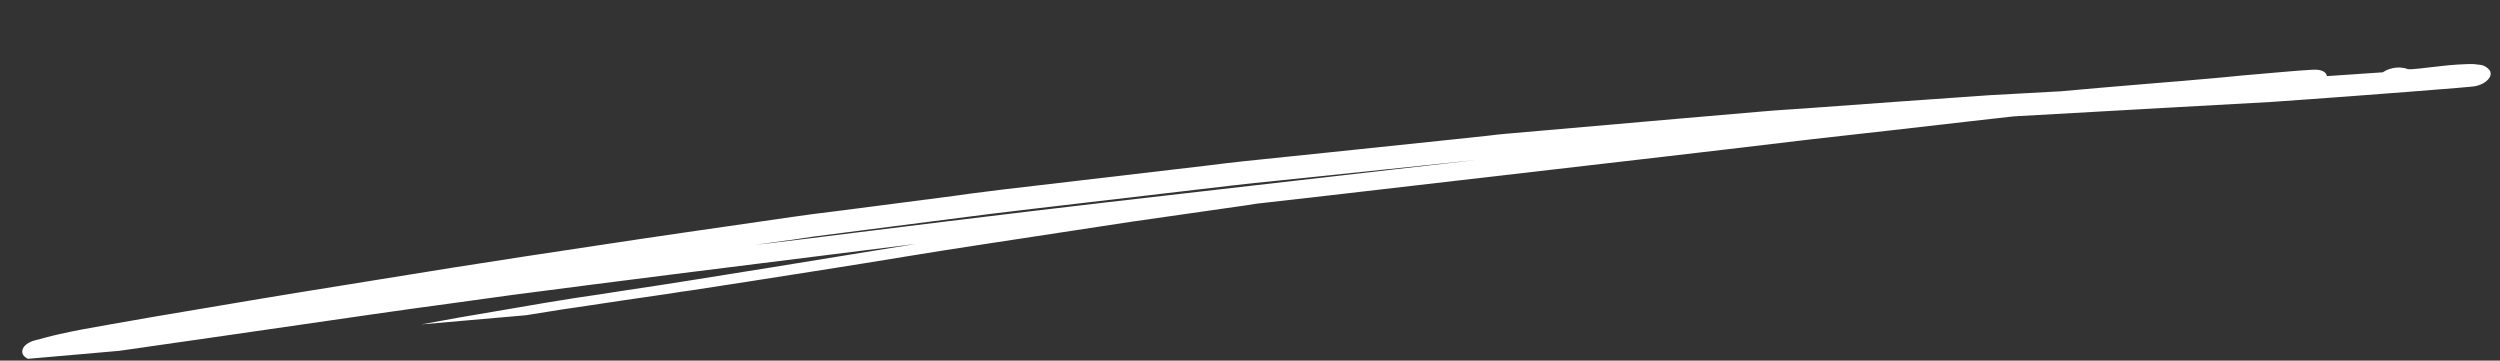 <?xml version="1.0" encoding="UTF-8"?> <svg xmlns="http://www.w3.org/2000/svg" width="208" height="30" viewBox="0 0 208 30" fill="none"><rect x="0" y="0" width="208" height="30" fill="#333333" stroke="none"/><g clip-path="url(#clip0_4123_4187)"><path d="M82.36 15.903L83.429 15.769L100.273 13.794C101.342 13.66 102.41 13.527 103.481 13.415C105.852 13.162 108.262 12.927 110.671 12.669L120.345 11.658L123.825 11.289C124.283 11.231 124.741 11.174 125.2 11.138C130.064 10.706 134.968 10.292 139.831 9.86L146.611 9.276C147.875 9.162 149.104 9.097 150.37 9.005C155.432 8.636 160.533 8.263 165.597 7.916C166.212 7.883 166.865 7.845 167.48 7.813C168.747 7.743 169.977 7.677 171.244 7.607C171.399 7.609 171.513 7.595 171.666 7.576C174.079 7.362 176.53 7.144 178.983 6.947C180.861 6.801 182.699 6.637 184.537 6.473C184.766 6.445 184.959 6.443 185.188 6.414C186.068 6.326 186.986 6.233 187.868 6.167C188.671 6.088 189.439 6.036 190.204 5.963C190.893 5.899 191.622 5.851 192.352 5.805C192.659 5.788 192.968 5.793 193.21 5.896C193.451 5.998 193.581 6.158 193.598 6.333C195.132 6.229 196.705 6.121 198.24 6.017C198.335 5.953 198.433 5.897 198.533 5.848C198.898 5.683 199.282 5.605 199.67 5.617C199.903 5.632 200.138 5.669 200.339 5.754C200.456 5.762 200.532 5.752 200.649 5.76C201.493 5.698 202.292 5.576 203.134 5.493C203.554 5.44 204.013 5.405 204.435 5.374C204.743 5.358 205.012 5.346 205.319 5.33C205.474 5.332 205.667 5.331 205.821 5.333C206.016 5.353 206.173 5.378 206.368 5.397C206.72 5.441 207.011 5.67 207.144 5.852C207.187 5.917 207.215 5.999 207.223 6.085C207.231 6.172 207.219 6.258 207.188 6.332C207.034 6.749 206.414 7.135 205.725 7.2C204.845 7.288 203.925 7.359 203.005 7.43C202.199 7.487 201.357 7.57 200.552 7.626L195.146 8.038C194.188 8.113 193.189 8.172 192.193 8.253C191.118 8.321 190.007 8.416 188.932 8.484L181.327 8.906C176.719 9.174 172.146 9.415 167.537 9.682C166.352 9.808 165.207 9.952 164.022 10.078C159.629 10.584 155.236 11.089 150.84 11.573C148.472 11.847 146.105 12.143 143.737 12.417C141.941 12.62 140.185 12.84 138.389 13.043L110.35 16.286L104.505 16.951C103.896 17.05 103.326 17.143 102.753 17.215C99.856 17.621 97.001 18.045 94.103 18.452L89.268 19.189C86.602 19.589 83.901 20.015 81.197 20.42C79.407 20.688 77.581 20.983 75.794 21.273C73.094 21.721 70.43 22.143 67.728 22.569C65.864 22.868 63.998 23.146 62.134 23.446L57.566 24.15C56.955 24.226 56.385 24.32 55.776 24.418C53.185 24.786 50.596 25.176 48.006 25.566C47.166 25.672 46.369 25.816 45.57 25.938C44.505 26.116 43.477 26.266 42.45 26.439C40.245 26.803 38.001 27.172 35.797 27.558C34.506 27.786 33.252 28.009 31.961 28.237L29.683 28.655C29.655 28.768 29.474 28.902 29.245 28.93C28.976 28.941 28.669 28.958 28.401 28.991C28.134 29.025 27.867 29.058 27.63 29C27.431 28.936 27.306 28.841 27.371 28.701C27.401 28.609 27.545 28.503 27.696 28.462C28.112 28.366 28.563 28.242 29.019 28.163C29.358 28.077 29.738 28.007 30.08 27.942L31.9 27.582C33.987 27.189 36.112 26.79 38.201 26.418C40.596 26.009 43.028 25.594 45.461 25.179C46.298 25.052 47.096 24.908 47.895 24.786C49.305 24.587 50.676 24.372 52.084 24.151C53.873 23.883 55.663 23.615 57.451 23.325C61.941 22.609 66.392 21.897 70.842 21.164L76.204 20.294L56.09 22.811C51.587 23.375 47.047 23.965 42.545 24.55L37.361 25.265C35.263 25.55 33.166 25.834 31.071 26.14L17.431 28.112L10.192 29.15C9.163 29.301 8.133 29.43 7.104 29.581C6.57 29.648 6.038 29.736 5.503 29.803C5.198 29.841 4.931 29.875 4.666 29.931C4.439 29.981 4.248 30.005 4.019 30.033C3.866 30.052 3.75 30.045 3.597 30.064C3.368 30.093 3.135 30.078 2.938 30.036C2.857 30.002 2.779 29.99 2.701 29.977C2.07 29.835 1.728 29.481 1.882 29.064C1.971 28.766 2.366 28.451 2.894 28.32C3.573 28.146 4.25 27.951 4.969 27.795C5.574 27.653 6.219 27.528 6.863 27.404C7.661 27.259 8.497 27.111 9.294 26.967C10.509 26.749 11.688 26.557 12.865 26.343C14.727 26.022 16.591 25.722 18.453 25.401C22.825 24.655 27.162 23.958 31.537 23.256C35.53 22.602 39.487 21.974 43.484 21.363C47.94 20.695 52.355 20.011 56.813 19.365C59.822 18.922 62.871 18.496 65.918 18.049C66.491 17.977 67.023 17.888 67.596 17.816L69.924 17.525C73.051 17.112 76.181 16.72 79.309 16.307C80.261 16.166 81.215 16.046 82.36 15.903ZM62.776 20.385C65.679 20.044 68.541 19.686 71.442 19.323C76.137 18.735 80.872 18.165 85.568 17.599C89.743 17.102 93.92 16.616 98.097 16.142L110.476 14.725L122.93 13.299C120.445 13.566 117.921 13.816 115.435 14.082L106.142 15.046C104.957 15.173 103.808 15.273 102.625 15.421L86.315 17.329C85.056 17.486 83.756 17.627 82.458 17.789C79.786 18.124 77.118 18.48 74.445 18.815C72.193 19.096 69.982 19.395 67.73 19.677C67.159 19.77 66.549 19.847 65.94 19.945C64.909 20.073 63.881 20.225 62.776 20.385Z" fill="white"></path></g><defs><clipPath id="clip0_4123_4187"><rect width="207" height="11" fill="white" transform="translate(0.789 18.946) rotate(-5)"></rect></clipPath></defs></svg> 